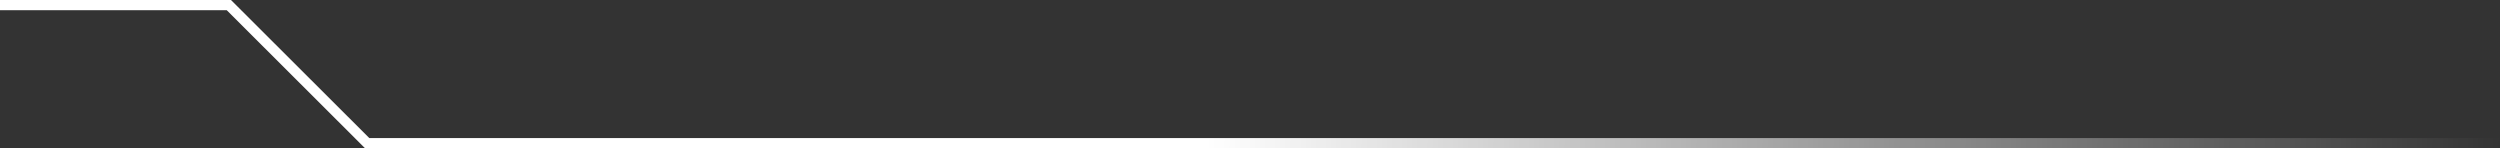 <svg xmlns="http://www.w3.org/2000/svg" width="489" height="29" viewBox="0 0 489 29" fill="none"><rect x="0" y="0" width="489" height="29" fill="#333333" stroke="none"/><path d="M489 28H71.816L44.767 1H1.57356e-05" stroke="url(#paint0_linear_10_3155)" stroke-width="2"></path><defs><linearGradient id="paint0_linear_10_3155" x1="236.505" y1="1" x2="489.594" y2="5.426" gradientUnits="userSpaceOnUse"><stop stop-color="white"></stop><stop offset="1" stop-color="white" stop-opacity="0"></stop></linearGradient></defs></svg>